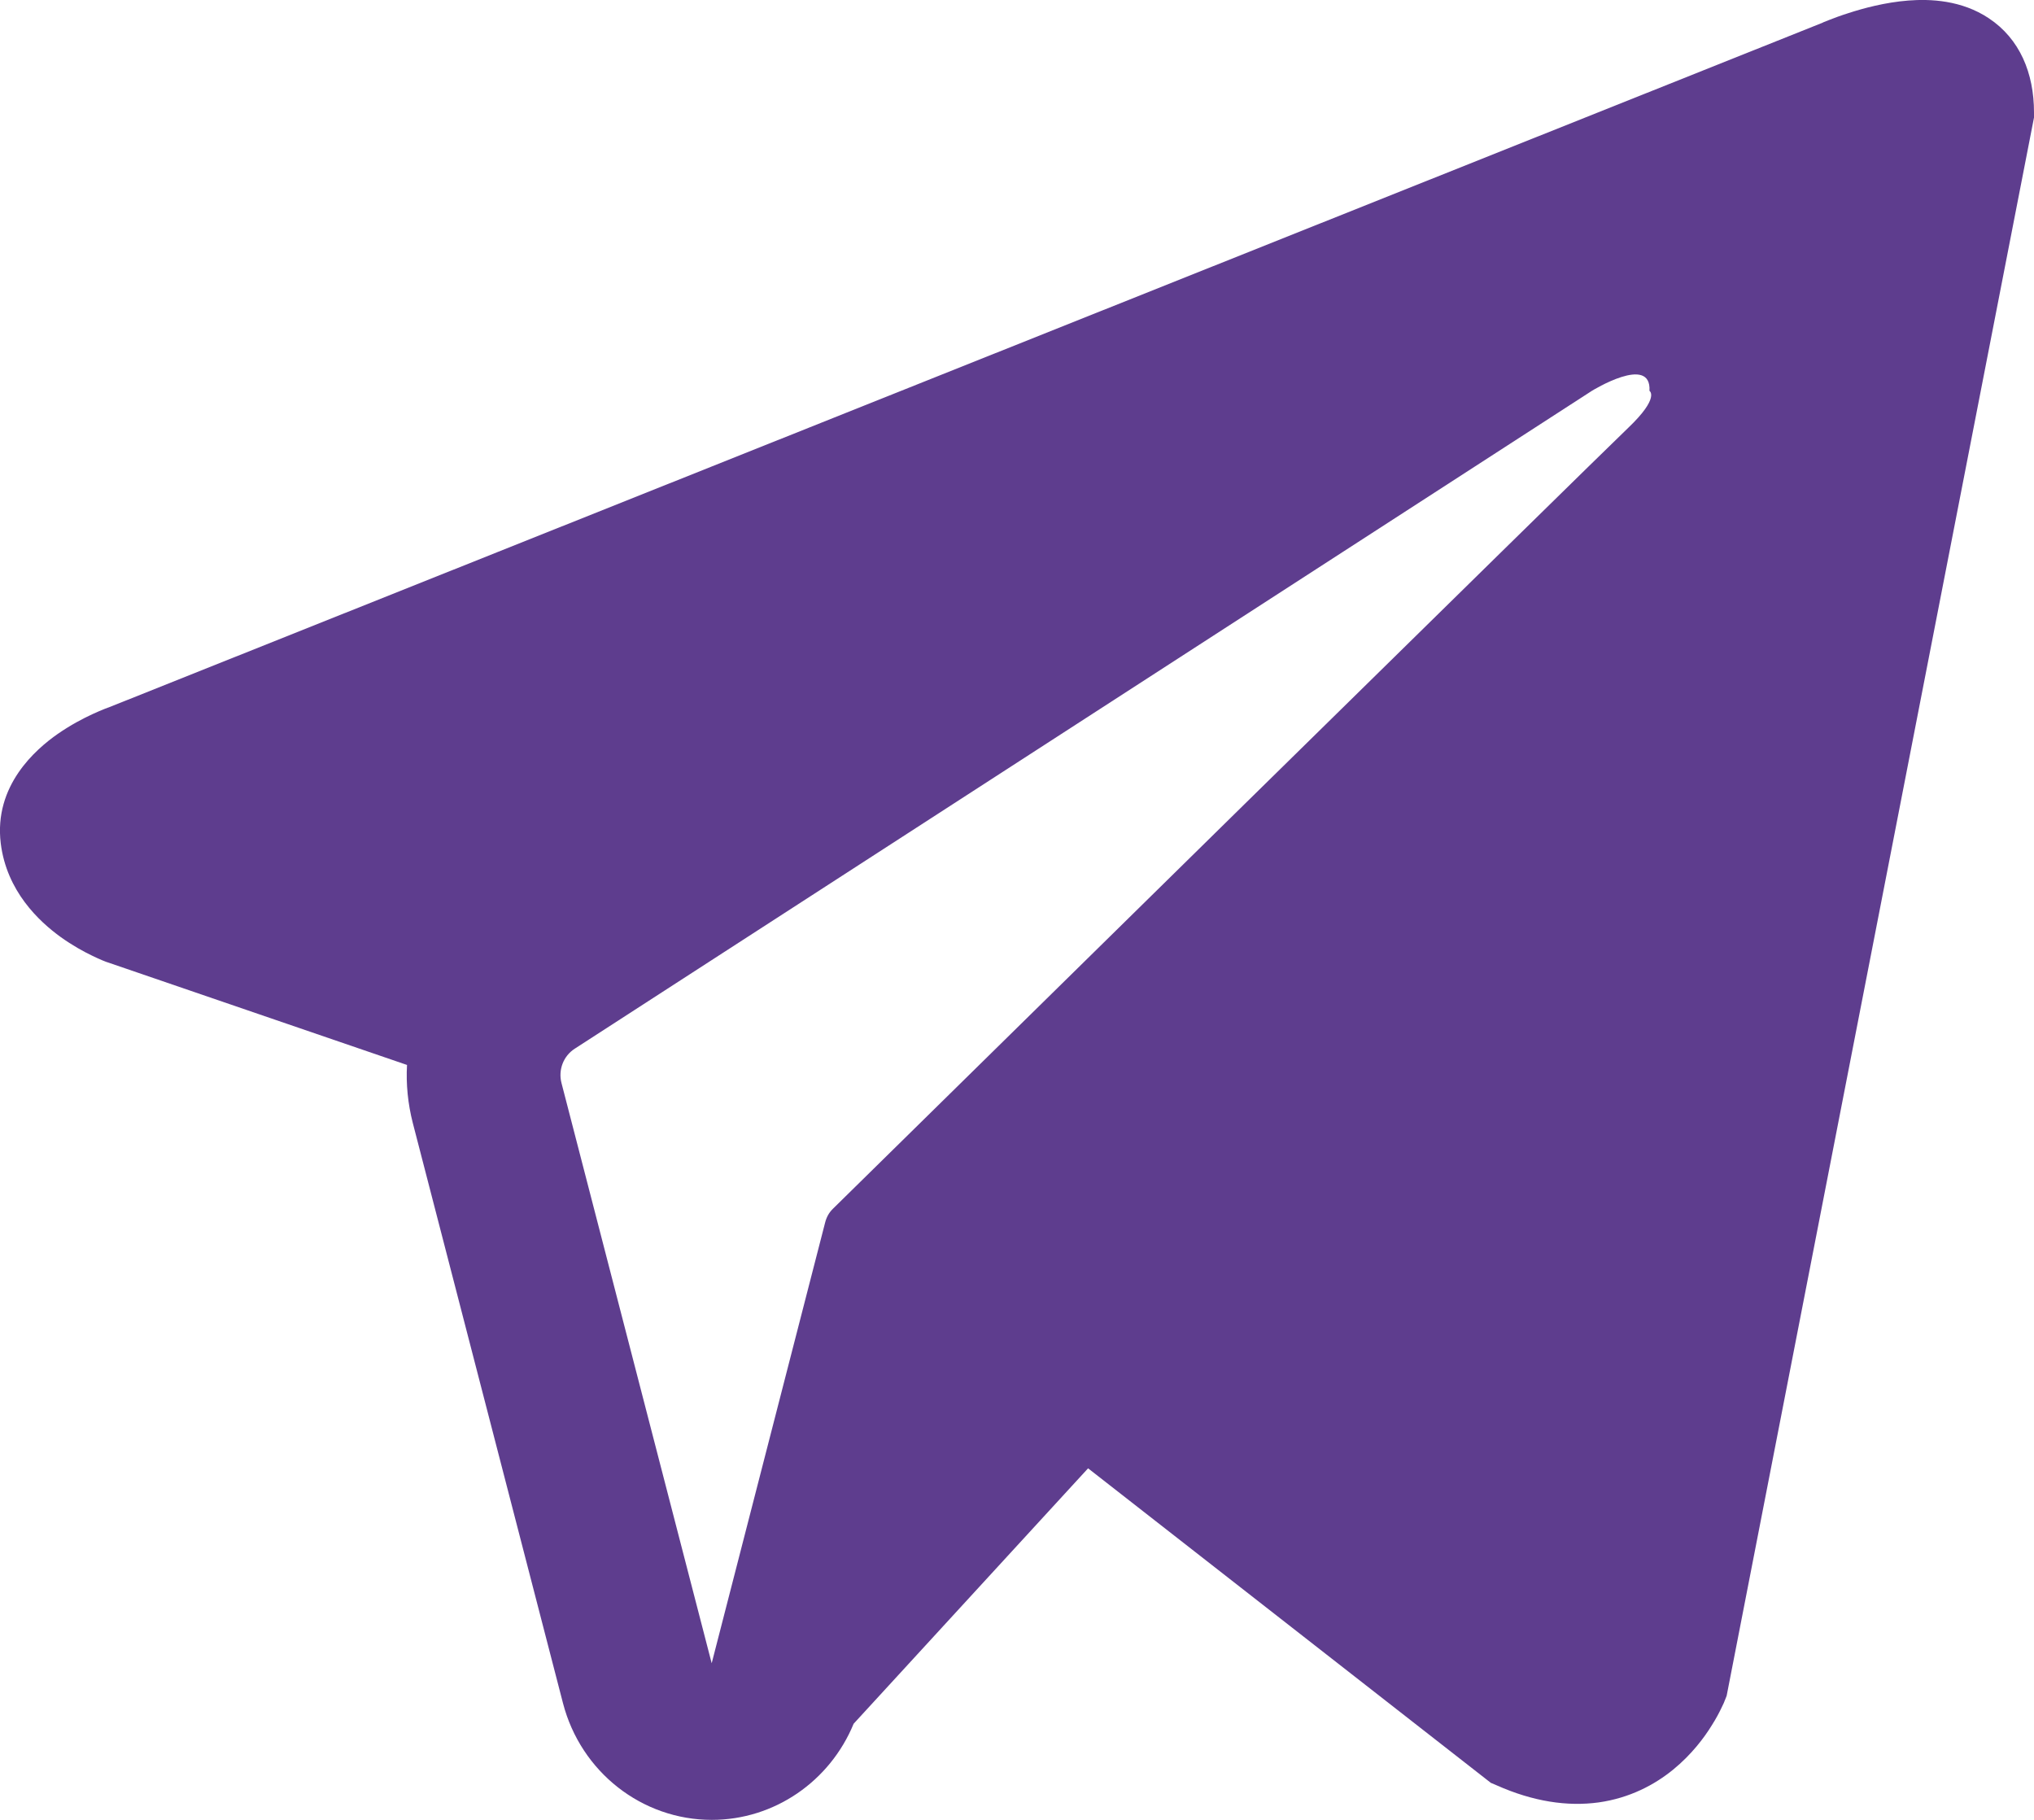 <?xml version="1.0" encoding="UTF-8"?> <svg xmlns="http://www.w3.org/2000/svg" width="19" height="17" viewBox="0 0 19 17" fill="none"><path fill-rule="evenodd" clip-rule="evenodd" d="M16.111 15.885L16.112 15.884L16.129 15.841L19 1.098V1.05C19 0.683 18.867 0.362 18.577 0.17C18.323 0.001 18.031 -0.011 17.826 0.005C17.61 0.022 17.406 0.077 17.265 0.123C17.192 0.146 17.131 0.169 17.088 0.186C17.066 0.195 17.048 0.202 17.035 0.207L17.023 0.213L1.013 6.609L1.009 6.61C1 6.614 0.989 6.618 0.975 6.623C0.947 6.634 0.91 6.65 0.866 6.67C0.779 6.71 0.66 6.772 0.539 6.856C0.333 7 -0.059 7.339 0.007 7.878C0.062 8.324 0.364 8.607 0.568 8.754C0.677 8.832 0.781 8.889 0.858 8.926C0.896 8.945 0.929 8.959 0.954 8.97C0.966 8.975 0.976 8.979 0.984 8.982L0.994 8.986L1.001 8.988L3.802 9.948C3.792 10.127 3.81 10.31 3.856 10.49L5.259 15.91C5.426 16.553 5.997 17 6.649 17C7.234 17 7.753 16.639 7.974 16.102L10.164 13.716L13.926 16.654L13.98 16.677C14.321 16.829 14.641 16.877 14.933 16.837C15.224 16.796 15.456 16.672 15.63 16.53C15.801 16.39 15.919 16.233 15.992 16.114C16.03 16.054 16.058 16.001 16.077 15.961C16.087 15.941 16.095 15.924 16.101 15.911L16.108 15.894L16.11 15.888L16.111 15.885ZM5.245 10.117C5.213 9.994 5.263 9.864 5.369 9.796L14.87 3.651C14.87 3.651 15.428 3.306 15.408 3.651C15.408 3.651 15.508 3.712 15.209 3.997C14.925 4.267 8.437 10.645 7.781 11.291C7.743 11.328 7.72 11.371 7.707 11.423L6.648 15.537L5.245 10.117Z" fill="#5E3D8E"></path></svg> 